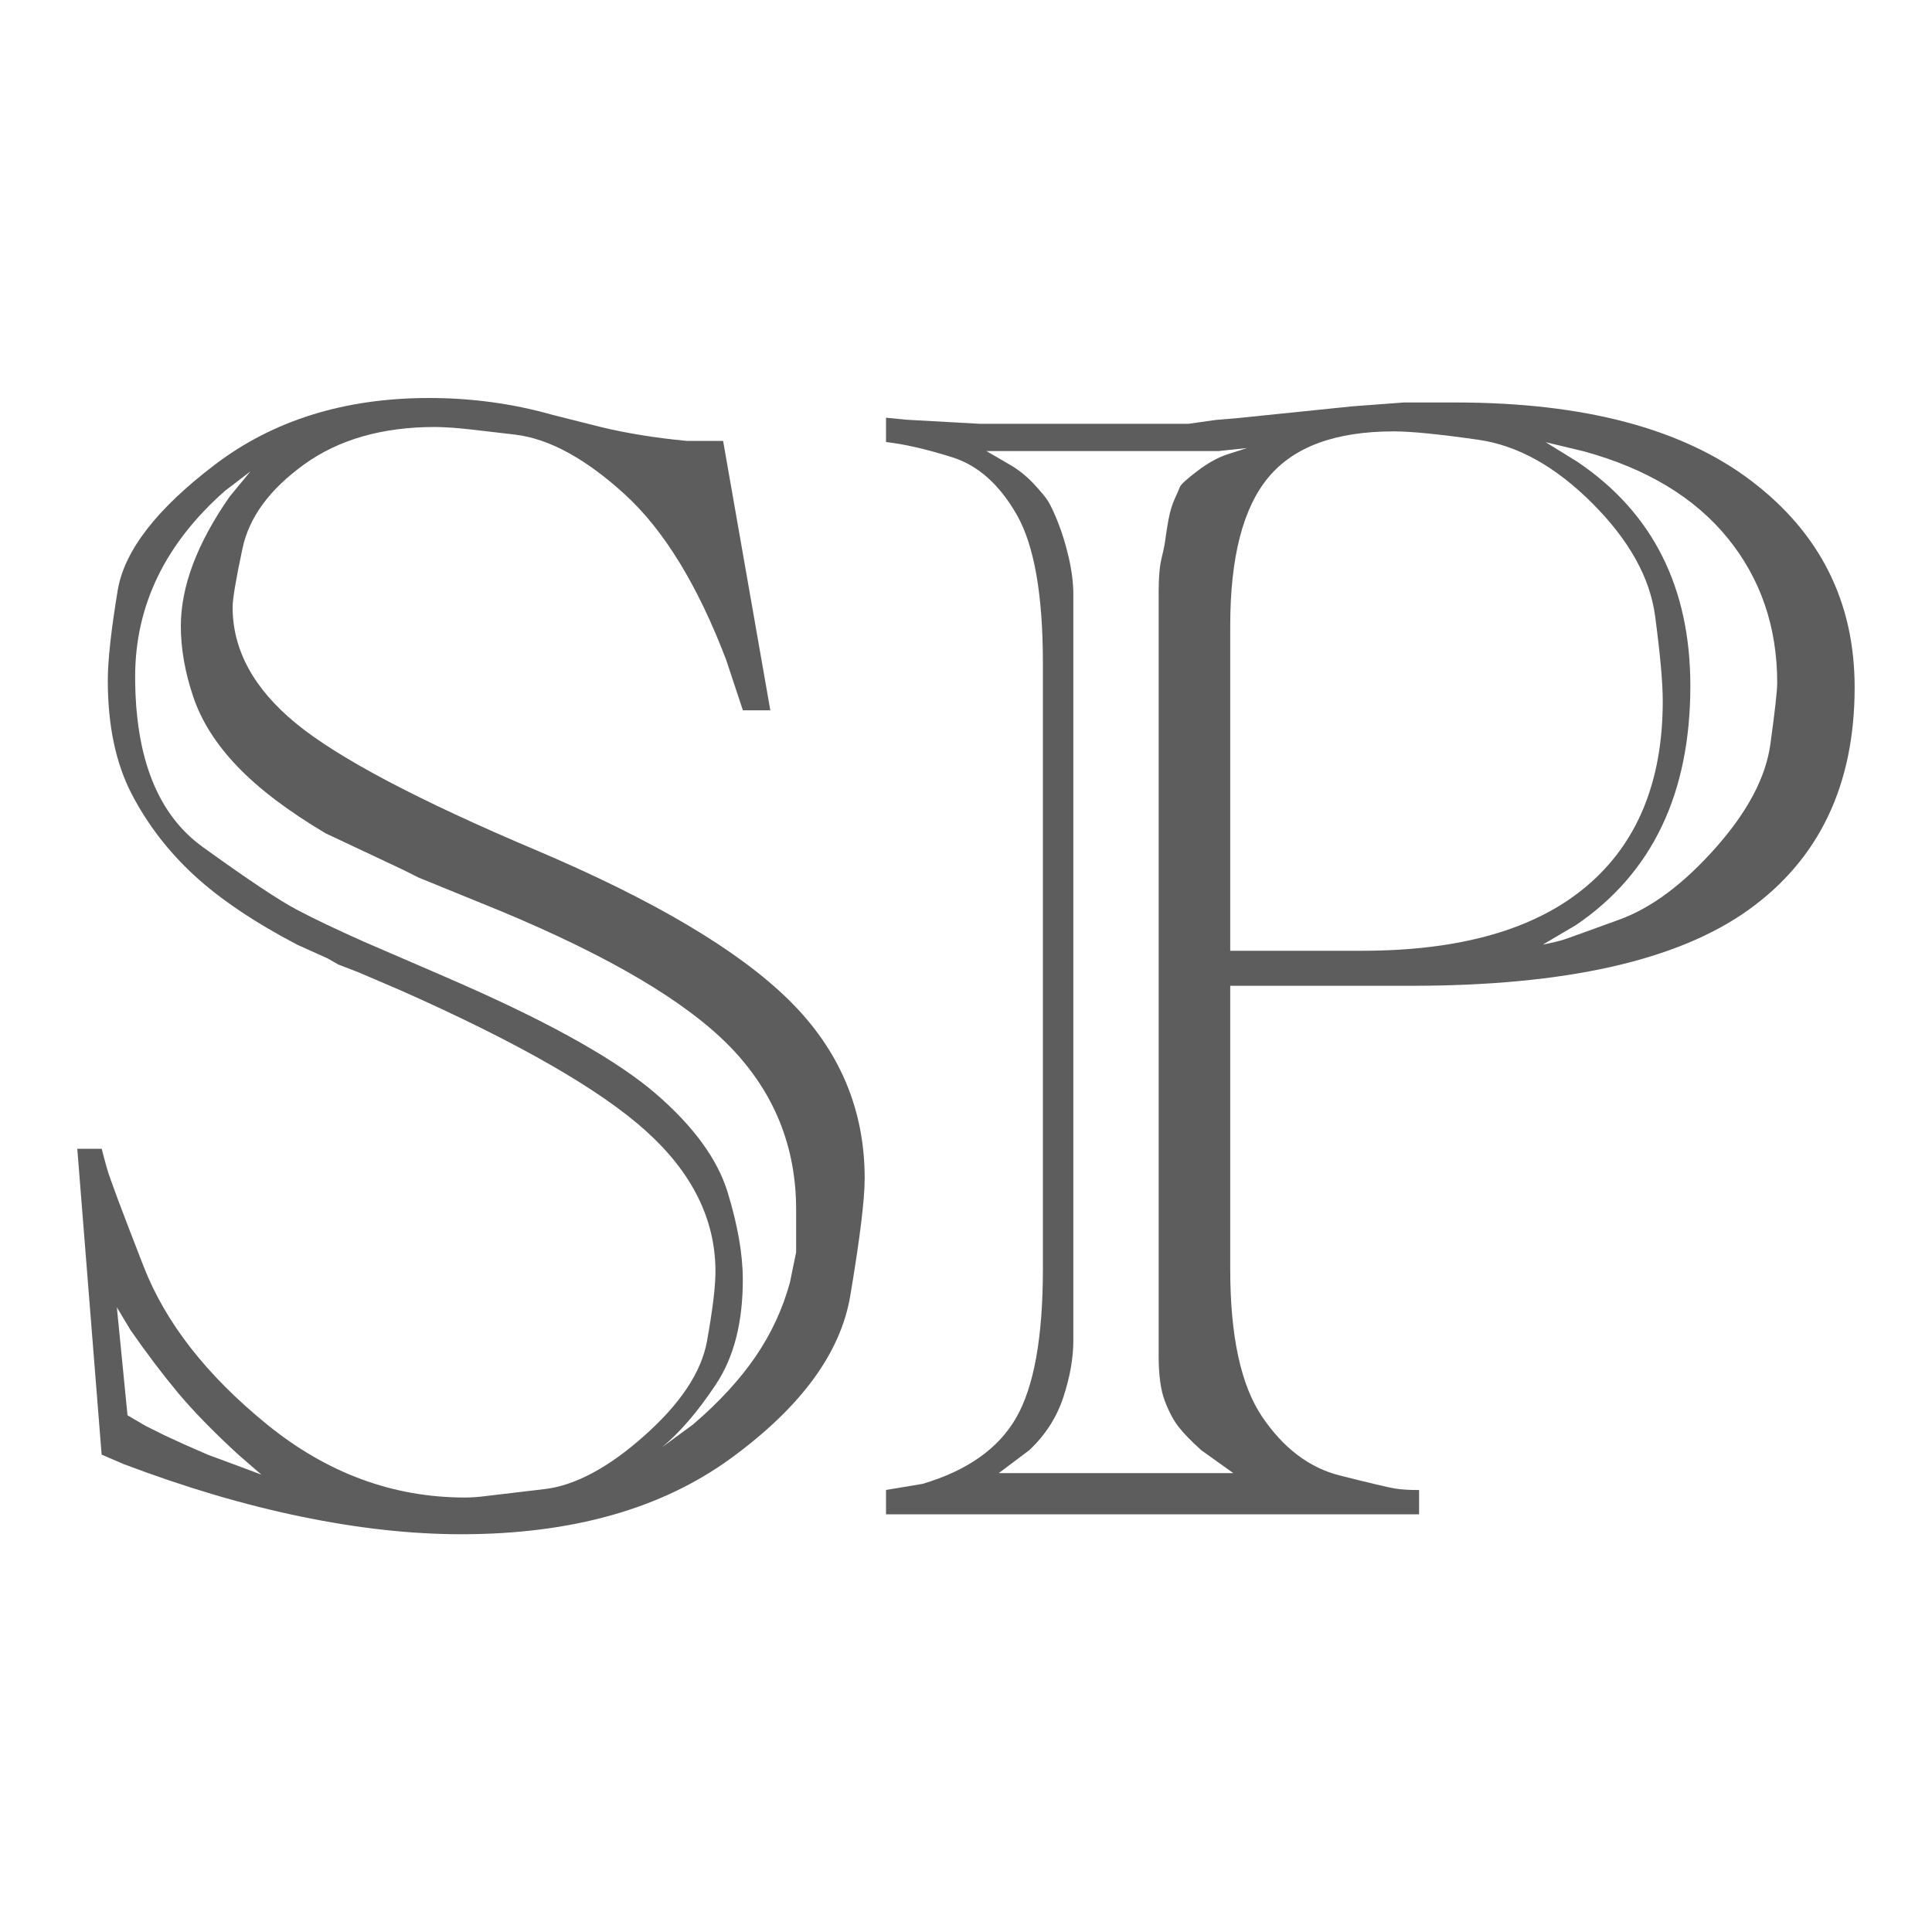 <svg xmlns="http://www.w3.org/2000/svg" version="1.1" xmlns:xlink="http://www.w3.org/1999/xlink" width="250" height="250"><svg id="SvgjsSvg1001" xmlns="http://www.w3.org/2000/svg" version="1.1" viewBox="0 0 250 250">
  <!-- Generator: Adobe Illustrator 29.7.1, SVG Export Plug-In . SVG Version: 2.1.1 Build 8)  -->
  <defs>
    <style>
      .st0 {
        fill: #5d5d5d;
      }
    </style>
  </defs>
  <path class="st0" d="M13.15,188.22l-3.15-39.57h3.16c.13.53.36,1.39.69,2.57.33,1.19,1.91,5.41,4.74,12.67,2.83,7.26,8.13,14.05,15.91,20.39,7.77,6.33,16.33,9.5,25.68,9.5.79,0,1.71-.06,2.77-.2,1.05-.13,3.55-.43,7.5-.89,3.95-.46,8.27-2.76,12.94-6.92,4.67-4.15,7.38-8.23,8.1-12.25.72-4.02,1.09-7.01,1.09-8.99,0-6.72-3-12.78-8.99-18.18-5.99-5.4-16.56-11.46-31.71-18.18l-5.53-2.37-2.57-.99-1.38-.79-3.95-1.78c-5.53-2.9-9.98-5.89-13.34-8.99-3.36-3.1-6.06-6.62-8.1-10.57-2.04-3.95-3.06-8.83-3.06-14.62,0-2.64.43-6.52,1.28-11.66.85-5.14,5.06-10.57,12.61-16.3,7.55-5.73,16.78-8.6,27.69-8.6,5.52,0,10.84.73,15.96,2.18l6.31,1.59c3.28.79,6.96,1.39,11.04,1.78h4.73l6.11,34.86h-3.55l-2.17-6.54c-3.68-9.65-8.05-16.78-13.11-21.4-5.06-4.62-9.79-7.2-14.19-7.73-4.4-.53-7.09-.83-8.08-.89-.99-.06-1.74-.1-2.27-.1-6.83,0-12.48,1.62-16.95,4.84-4.47,3.23-7.13,6.85-7.98,10.87-.86,4.02-1.28,6.56-1.28,7.61,0,5.53,2.73,10.54,8.18,15.02,5.45,4.48,15.8,9.95,31.04,16.4,15.24,6.46,26.15,12.92,32.72,19.37,6.57,6.45,9.85,14.16,9.85,23.12,0,2.77-.63,7.84-1.87,15.22-1.25,7.38-6.37,14.36-15.37,20.95-9,6.59-20.66,9.88-34.98,9.88-6.44,0-13.34-.76-20.69-2.28-7.36-1.51-15.05-3.79-23.06-6.83l-2.76-1.19ZM15.12,169.15l1.38,13.99,2.36,1.38,2.37,1.18,2.56,1.18,3.15,1.38,3.74,1.38,3.15,1.18-2.96-2.56c-3.29-3.02-5.91-5.72-7.88-8.08-1.97-2.37-4.01-5.06-6.11-8.08l-1.77-2.96ZM32.47,60.95l-3.35,2.56c-7.75,6.83-11.63,14.85-11.63,24.04,0,10.51,2.92,17.87,8.77,22.07,5.84,4.21,9.88,6.9,12.12,8.08,2.23,1.18,5.12,2.56,8.67,4.14l10.05,4.34,3.15,1.38c11.56,5.12,19.77,9.79,24.64,13.99,4.86,4.21,7.95,8.44,9.26,12.71,1.31,4.27,1.97,8.05,1.97,11.33,0,5.52-1.15,10.02-3.45,13.5-2.3,3.48-4.63,6.21-7,8.18l4.03-2.96c3.36-2.89,6.05-5.81,8.07-8.77,2.02-2.96,3.5-6.14,4.44-9.56l.81-3.94v-5.52c0-8.14-2.83-15.14-8.47-20.99-5.65-5.85-15.57-11.73-29.76-17.64l-10.64-4.34-1.97-.99-10.05-4.73c-4.86-2.89-8.67-5.78-11.43-8.67-2.76-2.89-4.67-5.91-5.72-9.07-1.05-3.15-1.58-6.17-1.58-9.07,0-5.12,2.1-10.71,6.31-16.75l2.76-3.35Z"></path>
  <path class="st0" d="M183.63,195.95h-68.98v-3.15l4.73-.79c5.78-1.71,9.82-4.56,12.12-8.57,2.3-4.01,3.45-10.41,3.45-19.22v-78.44c0-8.8-1.12-15.18-3.35-19.12-2.24-3.94-5.03-6.44-8.38-7.49-3.35-1.05-6.21-1.71-8.57-1.97v-3.15l2.63.26,9.52.53h26.98l3.53-.5,2.94-.25,14.73-1.51,6.68-.5h6.68c16.63,0,29.39,3.38,38.29,10.15,8.9,6.77,13.36,15.67,13.36,26.71,0,12.61-4.57,22.21-13.7,28.77-9.13,6.57-23.68,9.85-43.65,9.85h-23.45v36.66c0,8.67,1.38,15.05,4.14,19.12,2.76,4.07,6.11,6.6,10.05,7.59,3.94.99,6.31,1.55,7.1,1.68.79.13,1.84.2,3.15.2v3.15ZM127.66,58.38c.92.53,1.94,1.12,3.05,1.77,1.12.66,2.14,1.48,3.06,2.46.92.99,1.54,1.74,1.87,2.27.33.53.76,1.45,1.28,2.76.52,1.31.99,2.83,1.38,4.53.39,1.71.59,3.29.59,4.73v96.57c0,2.24-.43,4.67-1.28,7.29-.86,2.63-2.33,4.93-4.43,6.9l-3.94,2.96h30.35l-4.14-2.96c-1.32-1.18-2.3-2.2-2.96-3.05-.66-.85-1.25-1.97-1.77-3.35-.53-1.38-.79-3.32-.79-5.81v-98.94c0-1.84.13-3.28.39-4.34.26-1.05.42-1.87.49-2.46.07-.59.2-1.41.39-2.46.2-1.05.46-1.94.79-2.66.33-.72.56-1.25.69-1.58.13-.33.89-1.02,2.27-2.07,1.38-1.05,2.69-1.77,3.94-2.17,1.25-.39,2.07-.66,2.46-.79l-3.69.39h-30.01ZM159.19,123.03h17.01c12.79,0,22.48-2.77,29.07-8.33,6.59-5.55,9.89-13.55,9.89-23.99,0-2.38-.33-6.04-.99-11-.66-4.96-3.36-9.81-8.11-14.57-4.75-4.76-9.66-7.5-14.74-8.23-5.07-.73-8.73-1.09-10.97-1.09-7.52,0-12.92,1.98-16.22,5.95-3.3,3.97-4.94,10.37-4.94,19.23v42.03ZM199.6,122.24c1.31-.26,2.27-.49,2.86-.69.59-.2,2.96-1.05,7.1-2.56,4.14-1.51,8.28-4.6,12.42-9.26,4.14-4.66,6.51-9.13,7.1-13.4.59-4.27.89-6.93.89-7.98,0-7.22-2.14-13.47-6.41-18.72-4.27-5.25-10.48-9-18.62-11.23l-4.93-1.18,4.14,2.56c9.72,6.57,14.58,16.23,14.58,28.97,0,13.93-4.93,24.24-14.78,30.94l-4.34,2.56Z"></path>
</svg><style>@media (prefers-color-scheme: light) { :root { filter: none; } }
@media (prefers-color-scheme: dark) { :root { filter: none; } }
</style></svg>